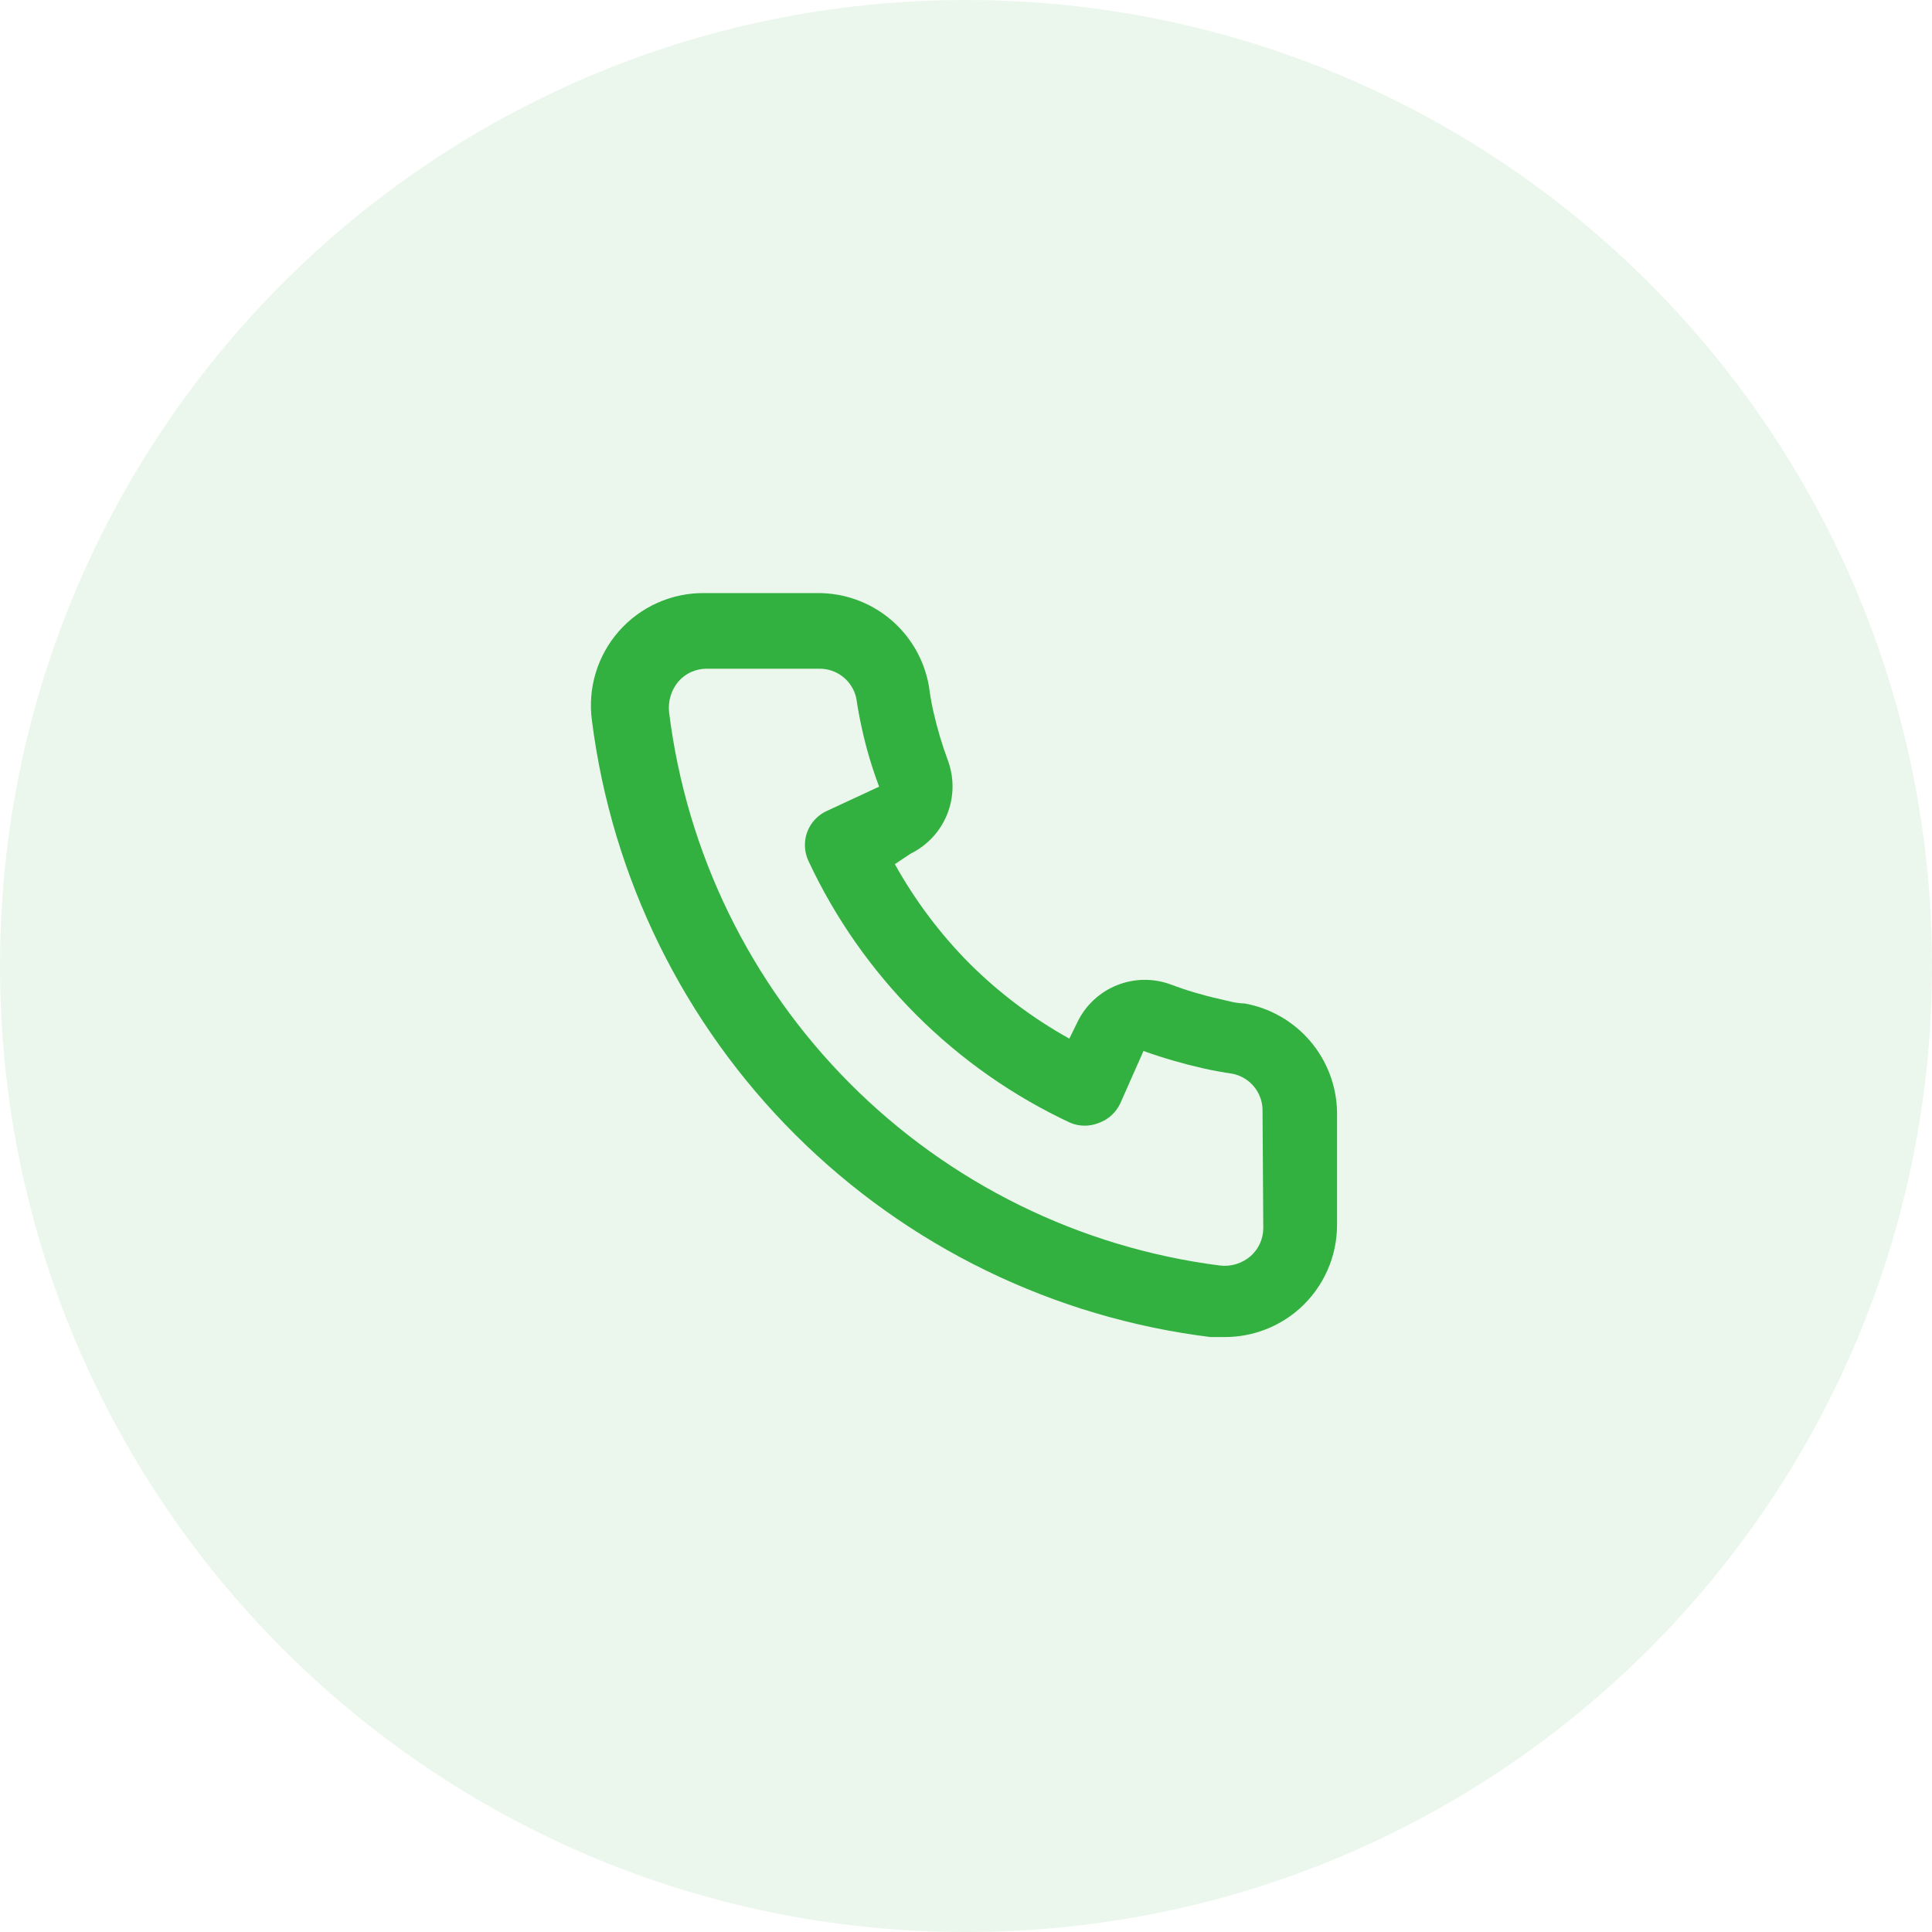 <svg width="86" height="86" viewBox="0 0 86 86" fill="none" xmlns="http://www.w3.org/2000/svg">
<g clip-path="url(#clip0_216_107)">
<path opacity="0.1" d="M43 86C66.748 86 86 66.748 86 43C86 19.252 66.748 0 43 0C19.252 0 0 19.252 0 43C0 66.748 19.252 86 43 86Z" fill="#32B140"/>
<path d="M55.4 44.667C55.033 44.667 54.65 44.55 54.283 44.467C53.541 44.303 52.811 44.086 52.1 43.817C51.327 43.535 50.477 43.55 49.714 43.858C48.951 44.165 48.328 44.744 47.967 45.483L47.6 46.233C45.977 45.33 44.485 44.209 43.167 42.9C41.858 41.582 40.736 40.09 39.833 38.467L40.533 38C41.272 37.638 41.851 37.016 42.159 36.253C42.467 35.49 42.481 34.64 42.2 33.867C41.935 33.154 41.718 32.425 41.55 31.683C41.467 31.317 41.4 30.933 41.35 30.55C41.148 29.376 40.533 28.313 39.616 27.552C38.699 26.791 37.541 26.383 36.35 26.4H31.35C30.632 26.393 29.92 26.541 29.264 26.834C28.608 27.127 28.023 27.558 27.549 28.097C27.075 28.636 26.722 29.272 26.515 29.959C26.308 30.647 26.252 31.372 26.35 32.083C27.238 39.066 30.427 45.553 35.413 50.521C40.399 55.489 46.898 58.654 53.883 59.517H54.517C55.746 59.518 56.932 59.068 57.85 58.25C58.377 57.778 58.798 57.2 59.086 56.554C59.373 55.907 59.52 55.207 59.517 54.5V49.5C59.496 48.342 59.075 47.227 58.324 46.346C57.573 45.465 56.54 44.871 55.4 44.667ZM56.233 54.667C56.233 54.903 56.182 55.137 56.085 55.353C55.987 55.568 55.844 55.76 55.667 55.917C55.48 56.077 55.263 56.197 55.027 56.269C54.792 56.341 54.544 56.363 54.3 56.333C48.058 55.533 42.26 52.677 37.821 48.217C33.382 43.757 30.554 37.946 29.783 31.7C29.757 31.456 29.78 31.209 29.852 30.974C29.923 30.739 30.042 30.521 30.2 30.333C30.356 30.155 30.548 30.013 30.764 29.915C30.979 29.818 31.213 29.767 31.45 29.767H36.45C36.837 29.758 37.216 29.885 37.52 30.125C37.824 30.365 38.035 30.704 38.117 31.083C38.183 31.539 38.267 31.989 38.367 32.433C38.559 33.312 38.815 34.175 39.133 35.017L36.8 36.1C36.6 36.191 36.421 36.322 36.272 36.483C36.123 36.644 36.007 36.833 35.931 37.039C35.855 37.245 35.821 37.464 35.83 37.683C35.839 37.902 35.891 38.117 35.983 38.317C38.382 43.455 42.512 47.585 47.65 49.983C48.056 50.15 48.511 50.15 48.917 49.983C49.124 49.909 49.316 49.794 49.478 49.645C49.642 49.496 49.773 49.317 49.867 49.117L50.9 46.783C51.761 47.091 52.641 47.347 53.533 47.55C53.978 47.65 54.428 47.733 54.883 47.8C55.262 47.881 55.601 48.092 55.842 48.396C56.082 48.701 56.209 49.079 56.2 49.467L56.233 54.667Z" fill="#32B140"/>
</g>
<defs>
<clipPath id="clip0_216_107">
<rect width="86" height="86" fill="white"/>
</clipPath>
</defs>
</svg>
